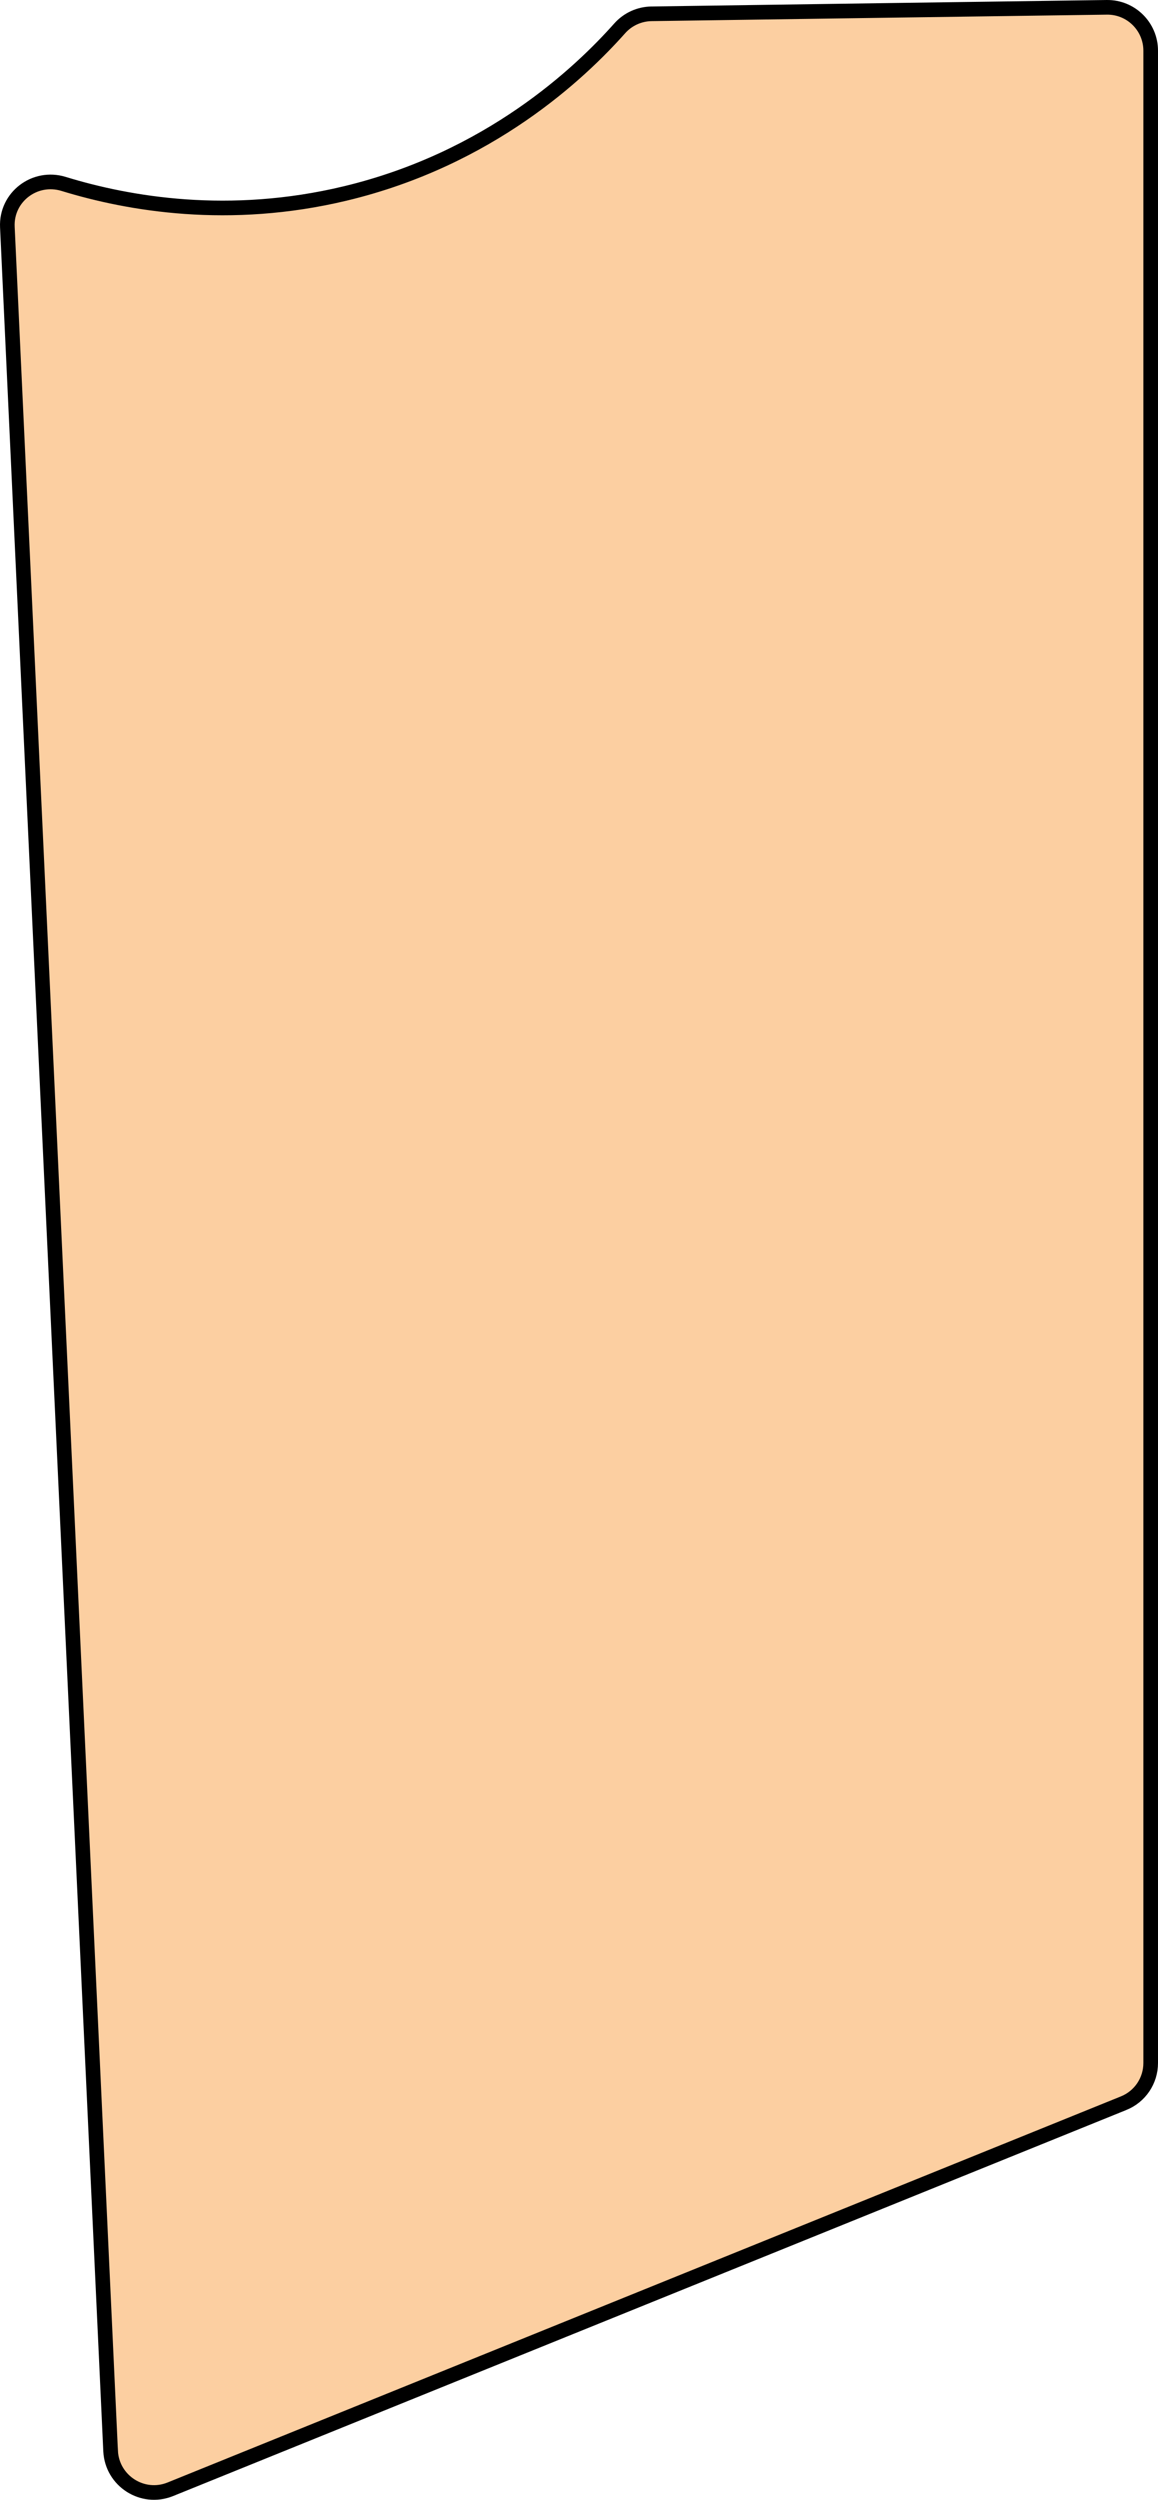 <?xml version="1.0" encoding="UTF-8"?> <svg xmlns="http://www.w3.org/2000/svg" width="554" height="1195" viewBox="0 0 554 1195" fill="none"> <path d="M537.531 1005.41L537.534 1005.41C545.393 1002.24 550.5 994.67 550.5 986.198V24.228C550.5 12.681 541.032 3.314 529.442 3.503L529.433 3.503C456.863 4.498 384.238 5.549 311.667 6.6C305.84 6.696 300.352 9.204 296.469 13.56C277.465 34.916 234.179 75.962 165.07 92.508L165.069 92.508C109.699 105.746 61.803 97.553 30.419 87.915C16.637 83.686 2.864 94.185 3.523 108.521C3.523 108.521 3.523 108.522 3.523 108.522L52.918 1171.69C52.918 1171.7 52.919 1171.7 52.919 1171.7C53.633 1186 68.214 1195.32 81.464 1189.97L537.531 1005.41ZM537.531 1005.41L81.467 1189.97L537.531 1005.41Z" fill="#FCCFA1" stroke="black" stroke-width="7"></path> </svg> 